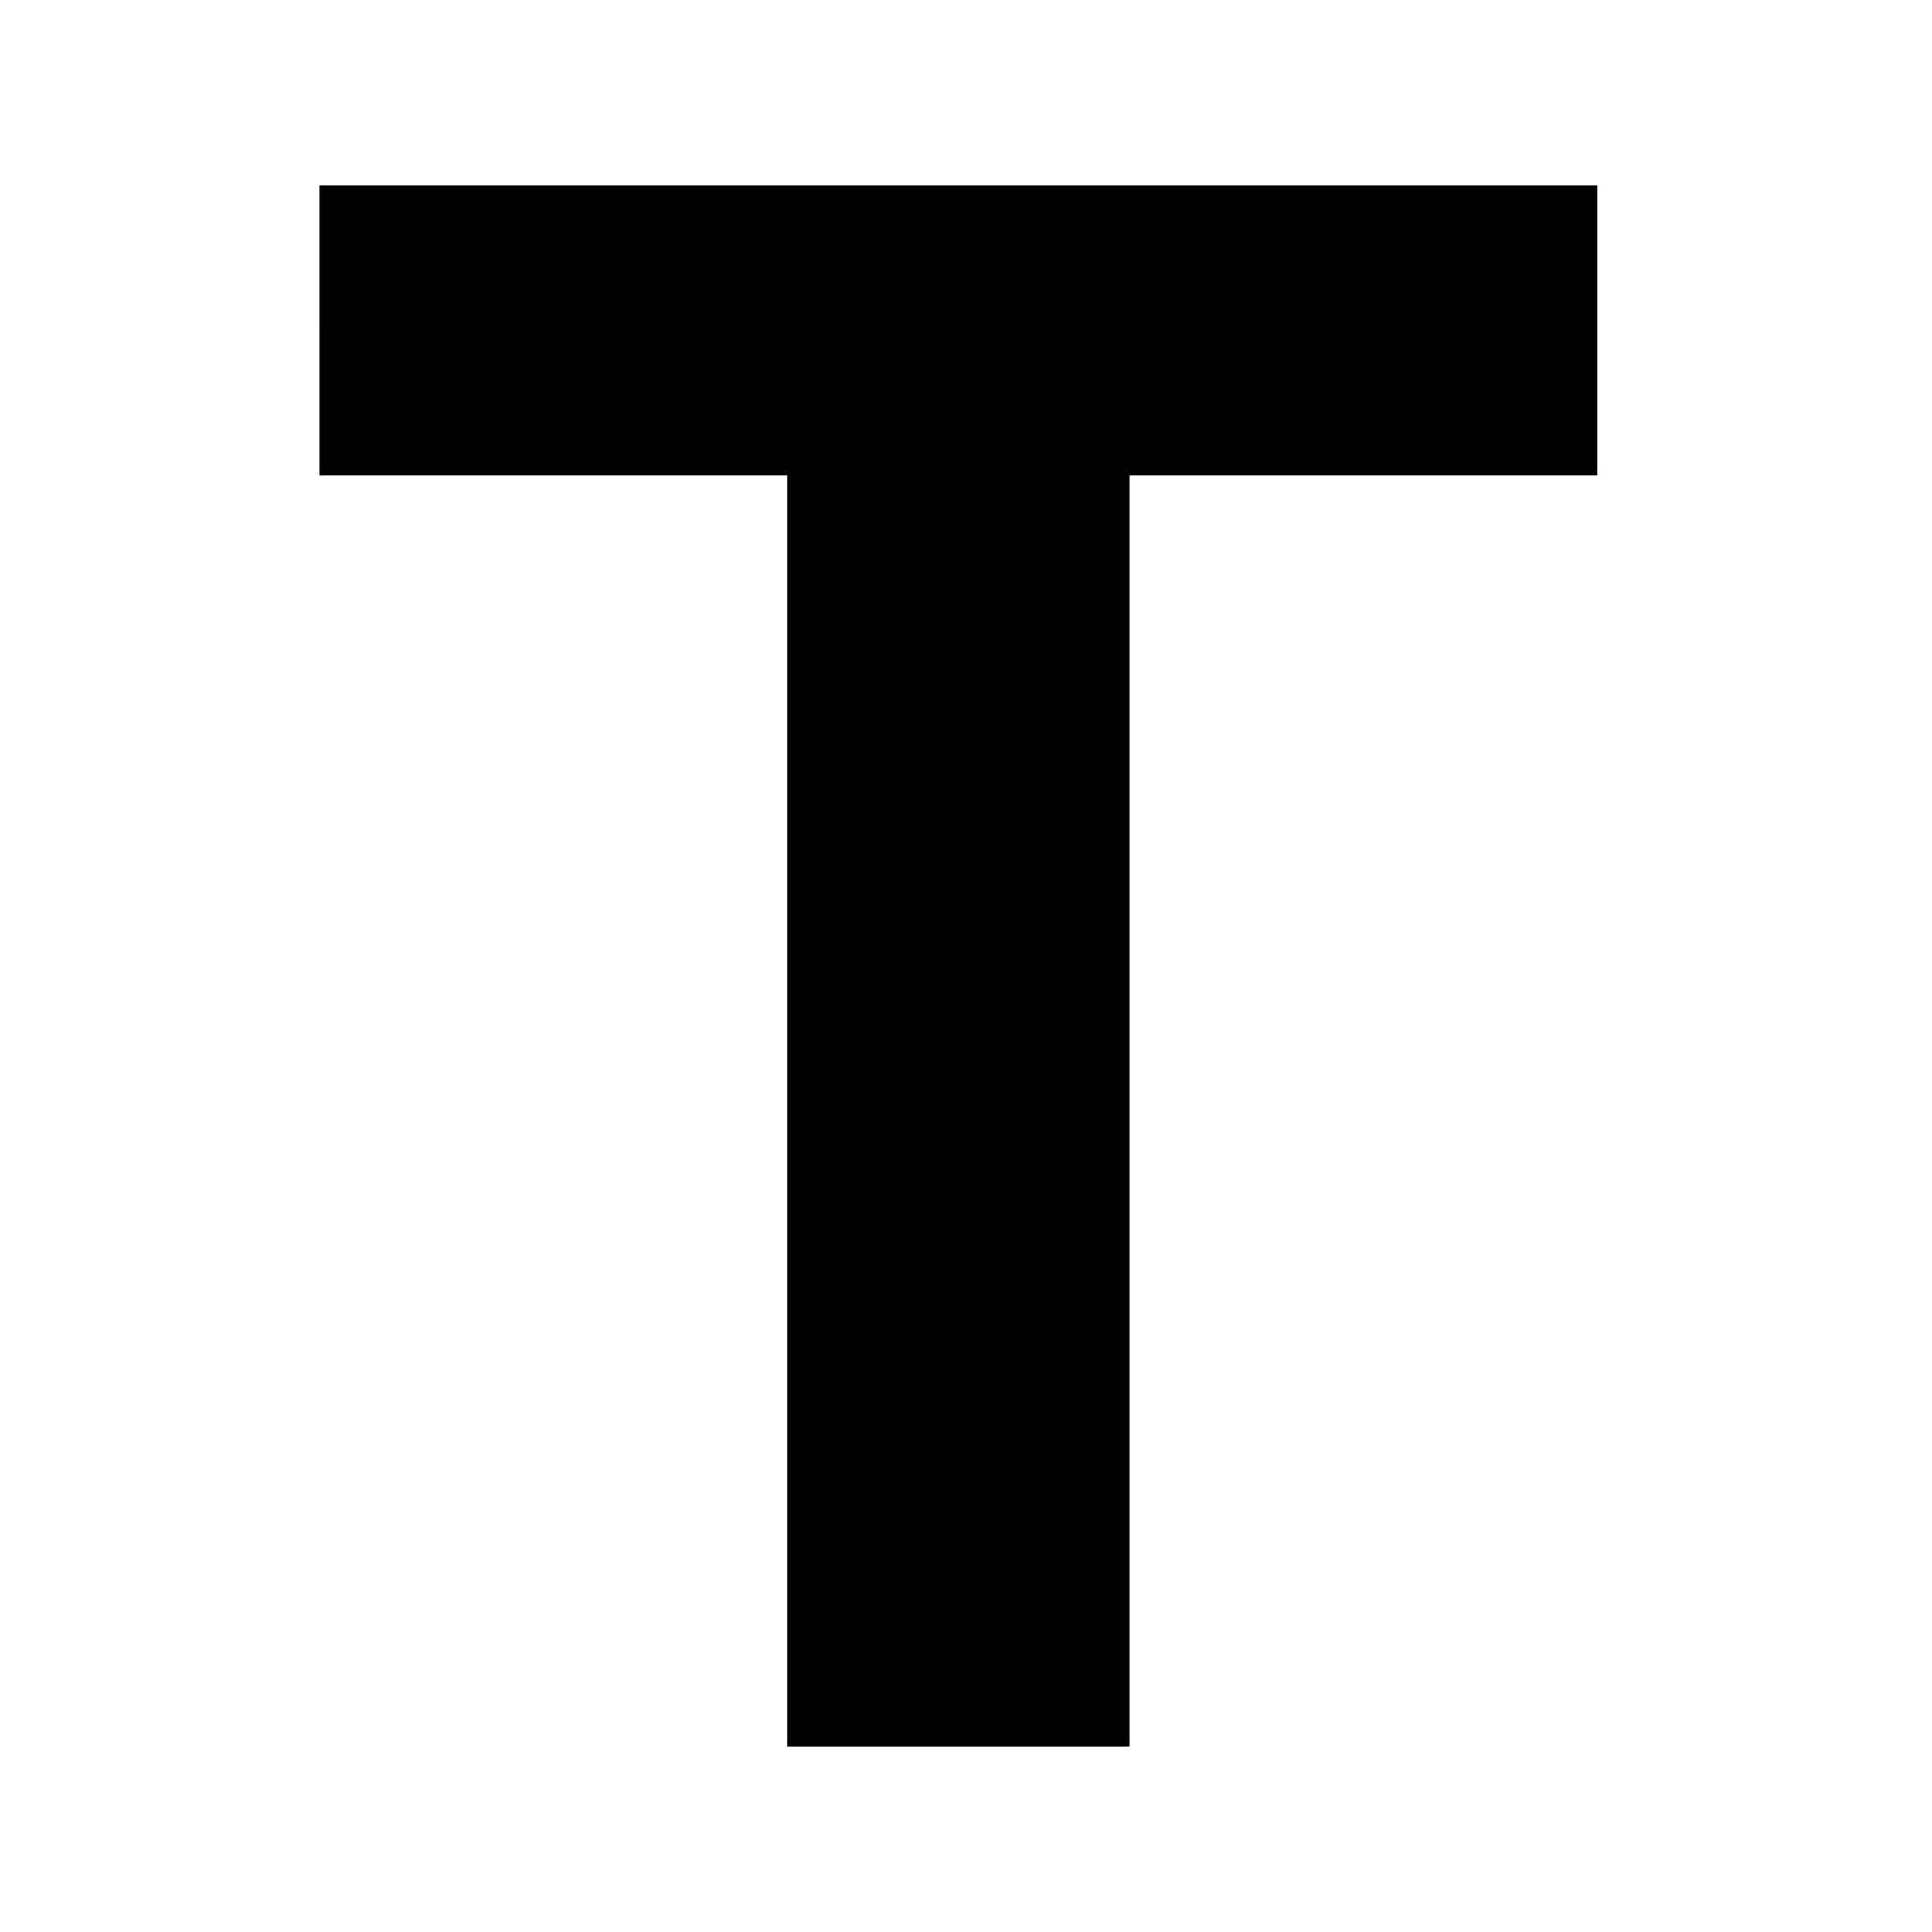 <?xml version="1.0" standalone="no"?>
<!DOCTYPE svg PUBLIC "-//W3C//DTD SVG 20010904//EN"
 "http://www.w3.org/TR/2001/REC-SVG-20010904/DTD/svg10.dtd">
<svg version="1.0" xmlns="http://www.w3.org/2000/svg"
 width="260pt" height="260pt" viewBox="0 0 260 260"
 preserveAspectRatio="xMidYMid meet">
<g transform="translate(0,260) scale(0.1,-0.1)"
fill="#000000" stroke="none">
<path d="M430 2155 l0 -195 315 0 315 0 0 -855 0 -855 230 0 230 0 0 855 0
855 315 0 315 0 0 195 0 195 -860 0 -860 0 0 -195z"/>
</g>
</svg>
